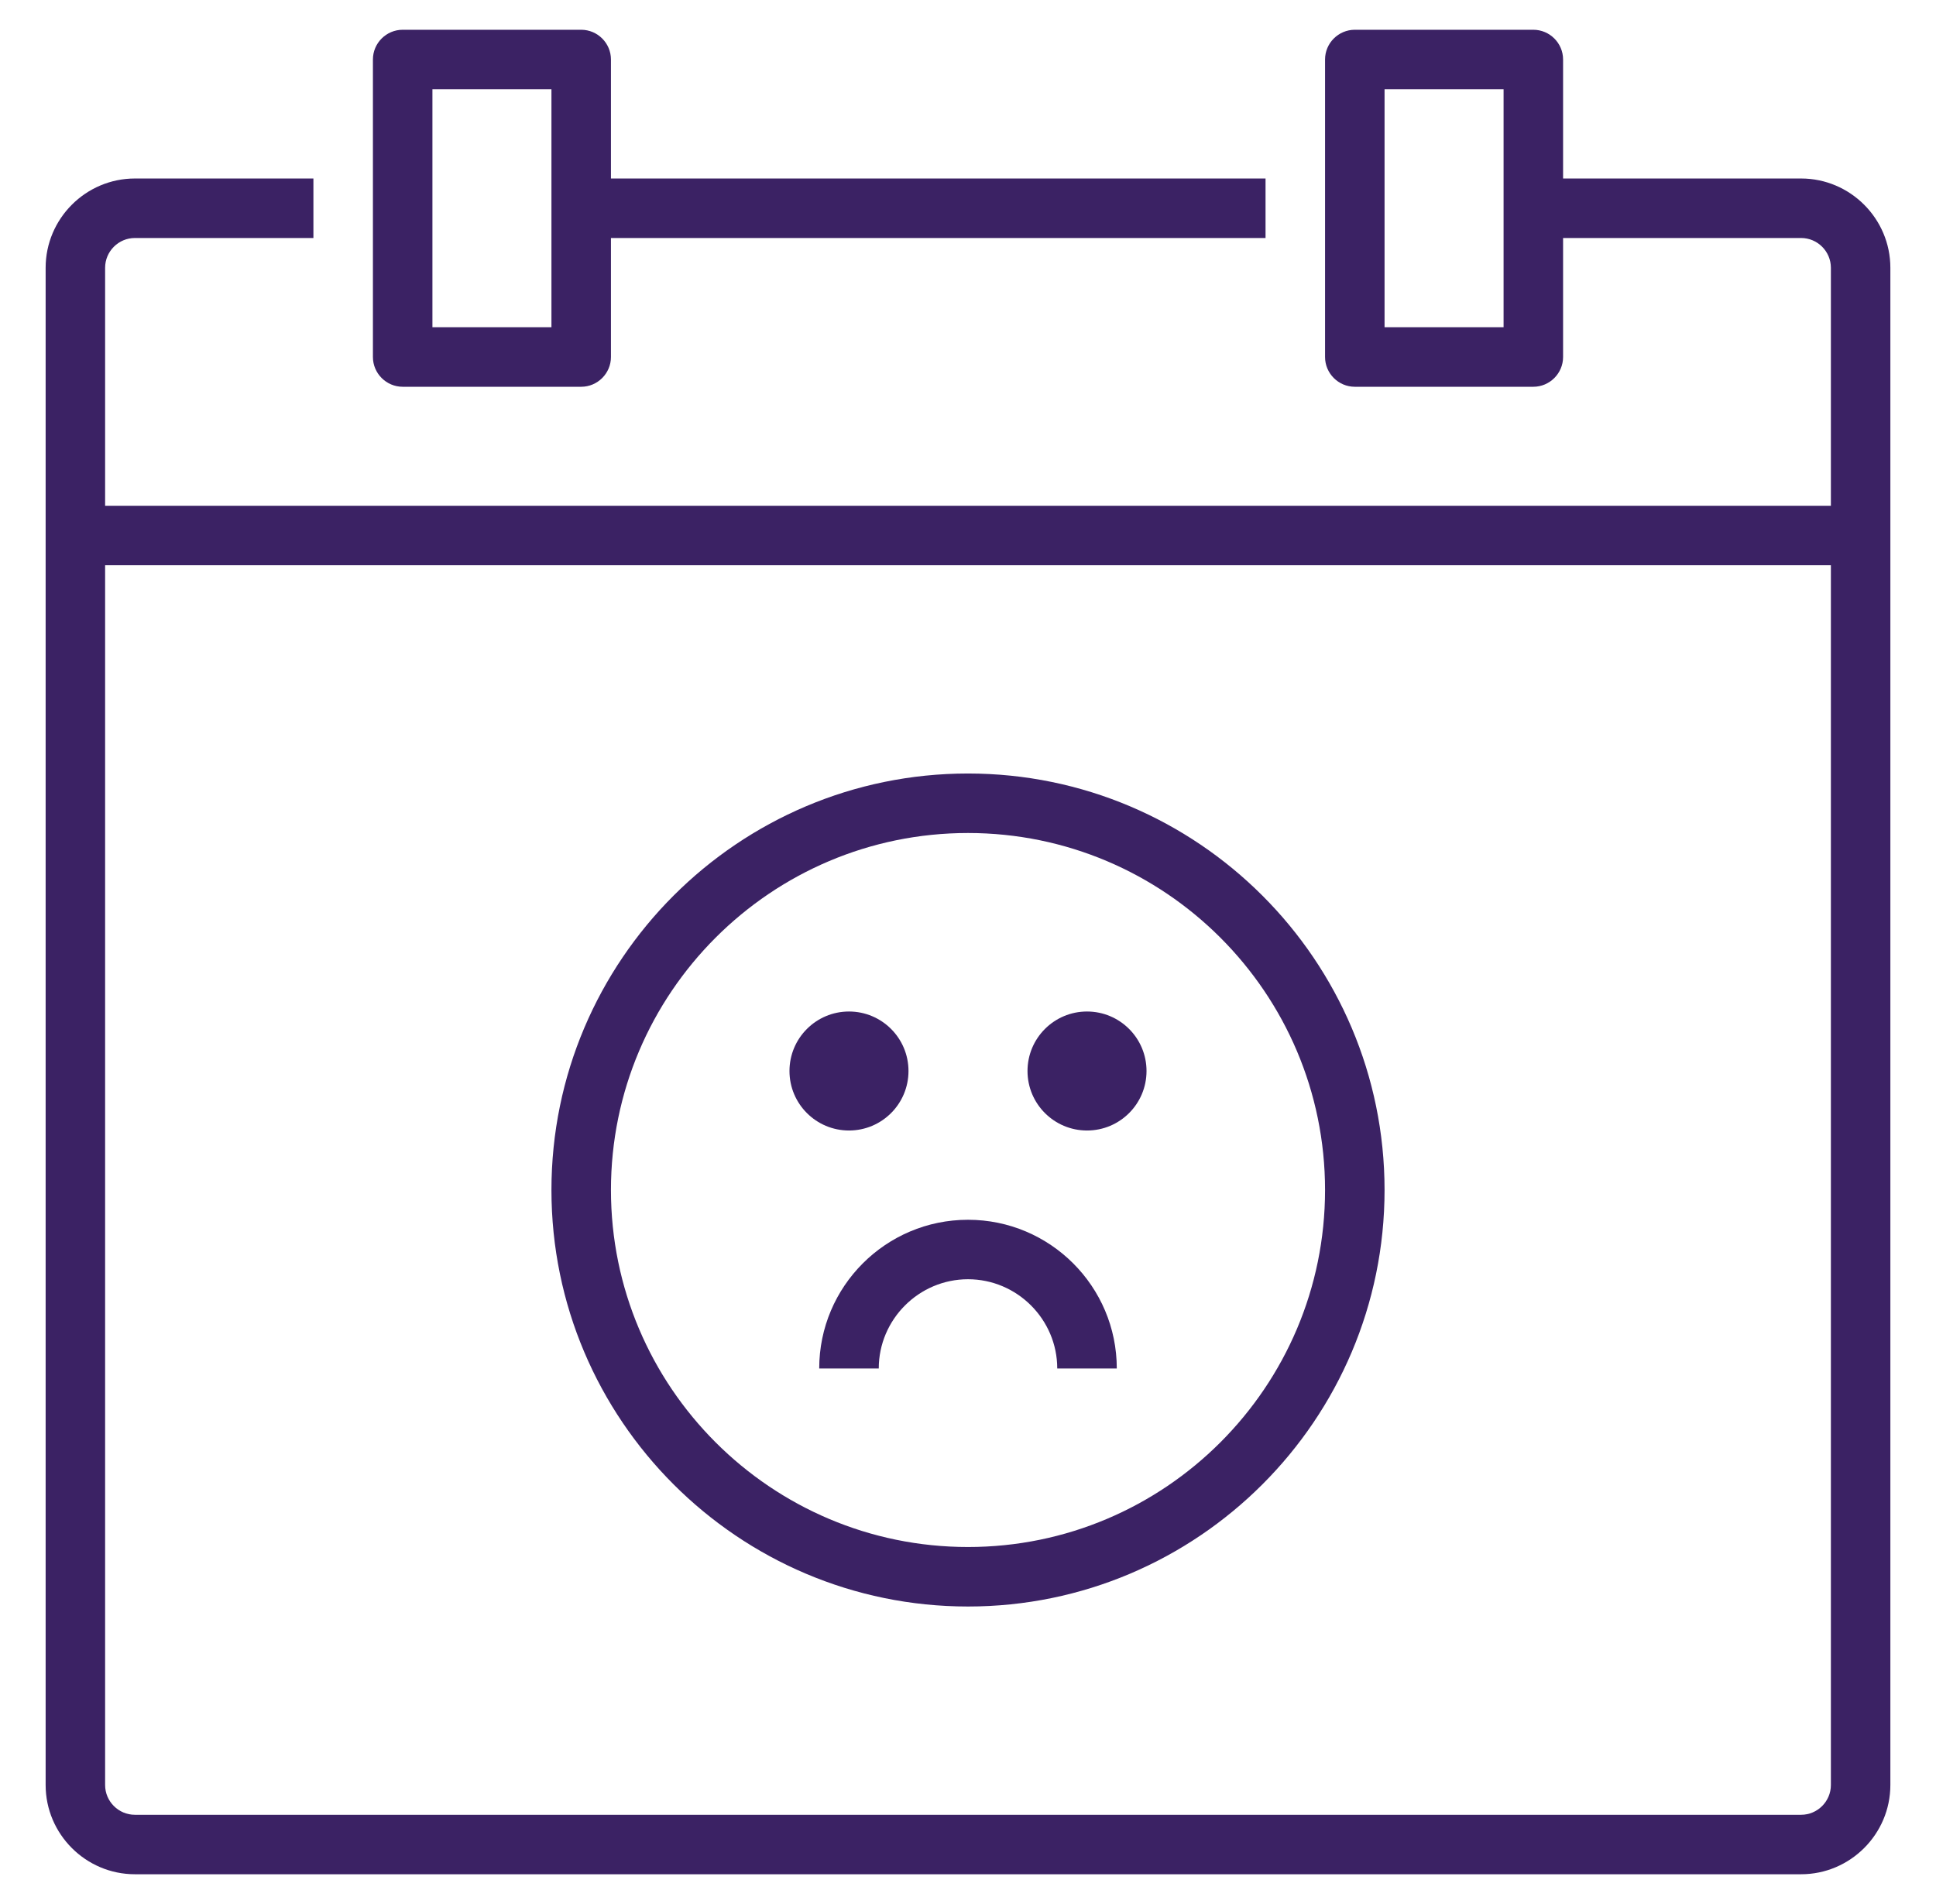 <svg width="61" height="60" viewBox="0 0 61 60" fill="none" xmlns="http://www.w3.org/2000/svg">
<path d="M56.75 5.625H49.25V1.875C49.25 1.359 48.828 0.938 48.312 0.938H42.688C42.172 0.938 41.75 1.359 41.75 1.875V11.25C41.75 11.766 42.172 12.188 42.688 12.188H48.312C48.828 12.188 49.25 11.766 49.25 11.25V7.5H56.75C57.266 7.5 57.688 7.922 57.688 8.438V15.938H3.312V8.438C3.312 7.922 3.734 7.5 4.25 7.5H9.875V5.625H4.25C2.703 5.625 1.438 6.891 1.438 8.438V56.25C1.438 57.797 2.703 59.062 4.25 59.062H56.75C58.297 59.062 59.562 57.797 59.562 56.25V8.438C59.562 6.891 58.297 5.625 56.75 5.625ZM47.375 10.312H43.625V2.812H47.375V10.312ZM57.688 56.25C57.688 56.766 57.266 57.188 56.75 57.188H4.25C3.734 57.188 3.312 56.766 3.312 56.25V17.812H57.688V56.25Z" fill="#3B2264"/>
<path d="M19.25 1.875C19.25 1.359 18.828 0.938 18.312 0.938H12.688C12.172 0.938 11.75 1.359 11.75 1.875V11.25C11.75 11.766 12.172 12.188 12.688 12.188H18.312C18.828 12.188 19.25 11.766 19.25 11.25V7.5H39.875V5.625H19.25V1.875ZM17.375 10.312H13.625V2.812H17.375V10.312Z" fill="#3B2264"/>
<path d="M30.5 50.625C37.737 50.625 43.625 44.737 43.625 37.5C43.625 30.262 37.737 24.375 30.5 24.375C23.262 24.375 17.375 30.262 17.375 37.5C17.375 44.737 23.262 50.625 30.5 50.625ZM30.5 26.25C36.706 26.25 41.75 31.294 41.75 37.5C41.75 43.706 36.706 48.75 30.5 48.75C24.294 48.75 19.25 43.706 19.25 37.5C19.25 31.294 24.294 26.25 30.5 26.25Z" fill="#3B2264"/>
<path d="M28.625 33.75C28.625 34.786 27.786 35.625 26.75 35.625C25.715 35.625 24.875 34.786 24.875 33.75C24.875 32.715 25.715 31.875 26.75 31.875C27.786 31.875 28.625 32.715 28.625 33.75Z" fill="#3B2264"/>
<path d="M36.125 33.75C36.125 34.786 35.286 35.625 34.25 35.625C33.215 35.625 32.375 34.786 32.375 33.75C32.375 32.715 33.215 31.875 34.25 31.875C35.286 31.875 36.125 32.715 36.125 33.75Z" fill="#3B2264"/>
<path d="M25.812 43.125H27.688C27.688 41.578 28.953 40.312 30.5 40.312C32.047 40.312 33.312 41.578 33.312 43.125H35.188C35.188 40.538 33.087 38.438 30.5 38.438C27.913 38.438 25.812 40.538 25.812 43.125Z" fill="#3B2264"/>
</svg>
